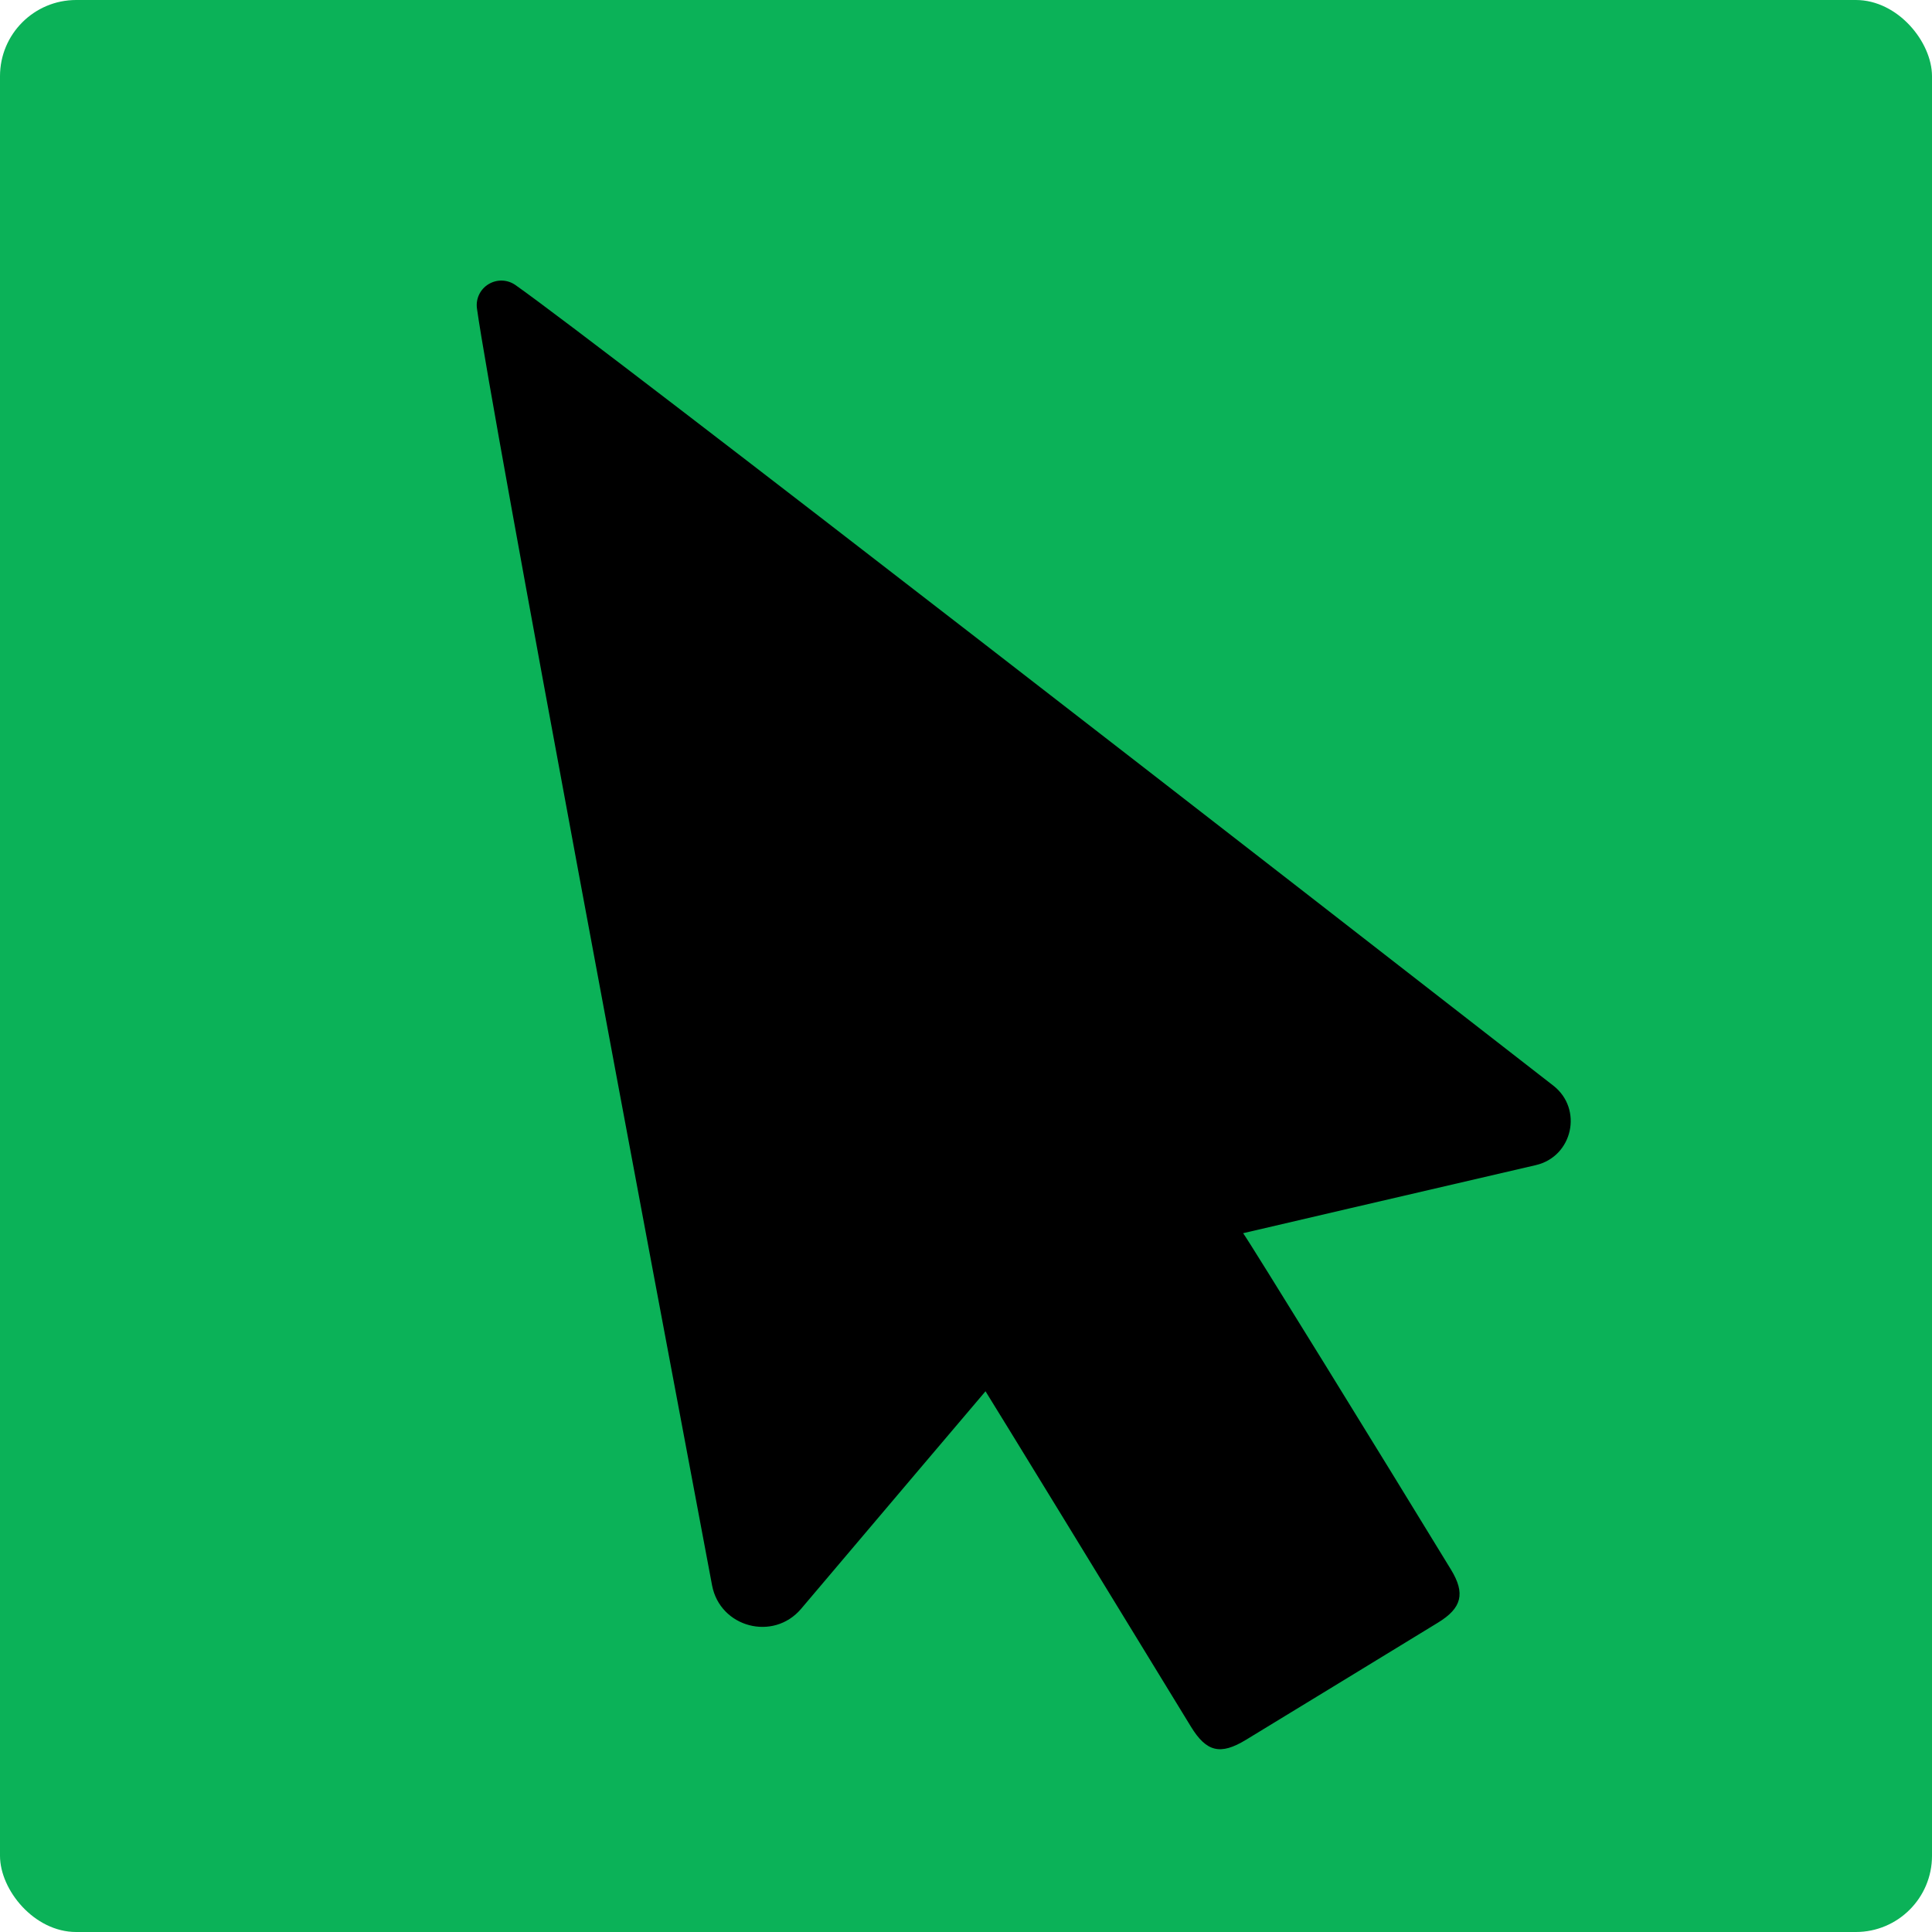 <?xml version="1.0" encoding="UTF-8"?>
<svg xmlns="http://www.w3.org/2000/svg" id="Capa_2" data-name="Capa 2" viewBox="0 0 512 512">
  <defs>
    <style>
      .cls-1, .cls-2 {
        stroke-width: 0px;
      }

      .cls-2 {
        fill: #0bb258;
      }
    </style>
  </defs>
  <g id="Layer_1" data-name="Layer 1">
    <rect class="cls-2" width="512" height="512" rx="20.19" ry="20.19"></rect>
    <path class="cls-1" d="M129.47,75.31h0c2.21-1.35,5.01-1.26,7.13.23,22.74,15.99,212.64,163.6,275.04,212.16,7.94,6.18,5.16,18.8-4.64,21.07-29.64,6.88-75.91,17.63-77.56,18.04,1.29,1.62,37.73,60.69,55.08,89.14,3.85,6.31,2.91,10.19-3.45,14.07-16.95,10.37-33.91,20.71-50.88,31.05-6.78,4.13-10.48,3.23-14.6-3.52-17.36-28.44-53.54-87.53-54.42-88.85-.82.93-29.24,34.48-48.86,57.64-7.36,8.69-21.5,4.96-23.61-6.23-15.23-80.77-58.48-310.86-62.3-338.35-.36-2.57.84-5.1,3.06-6.45Z"></path>
  </g>
</svg>
